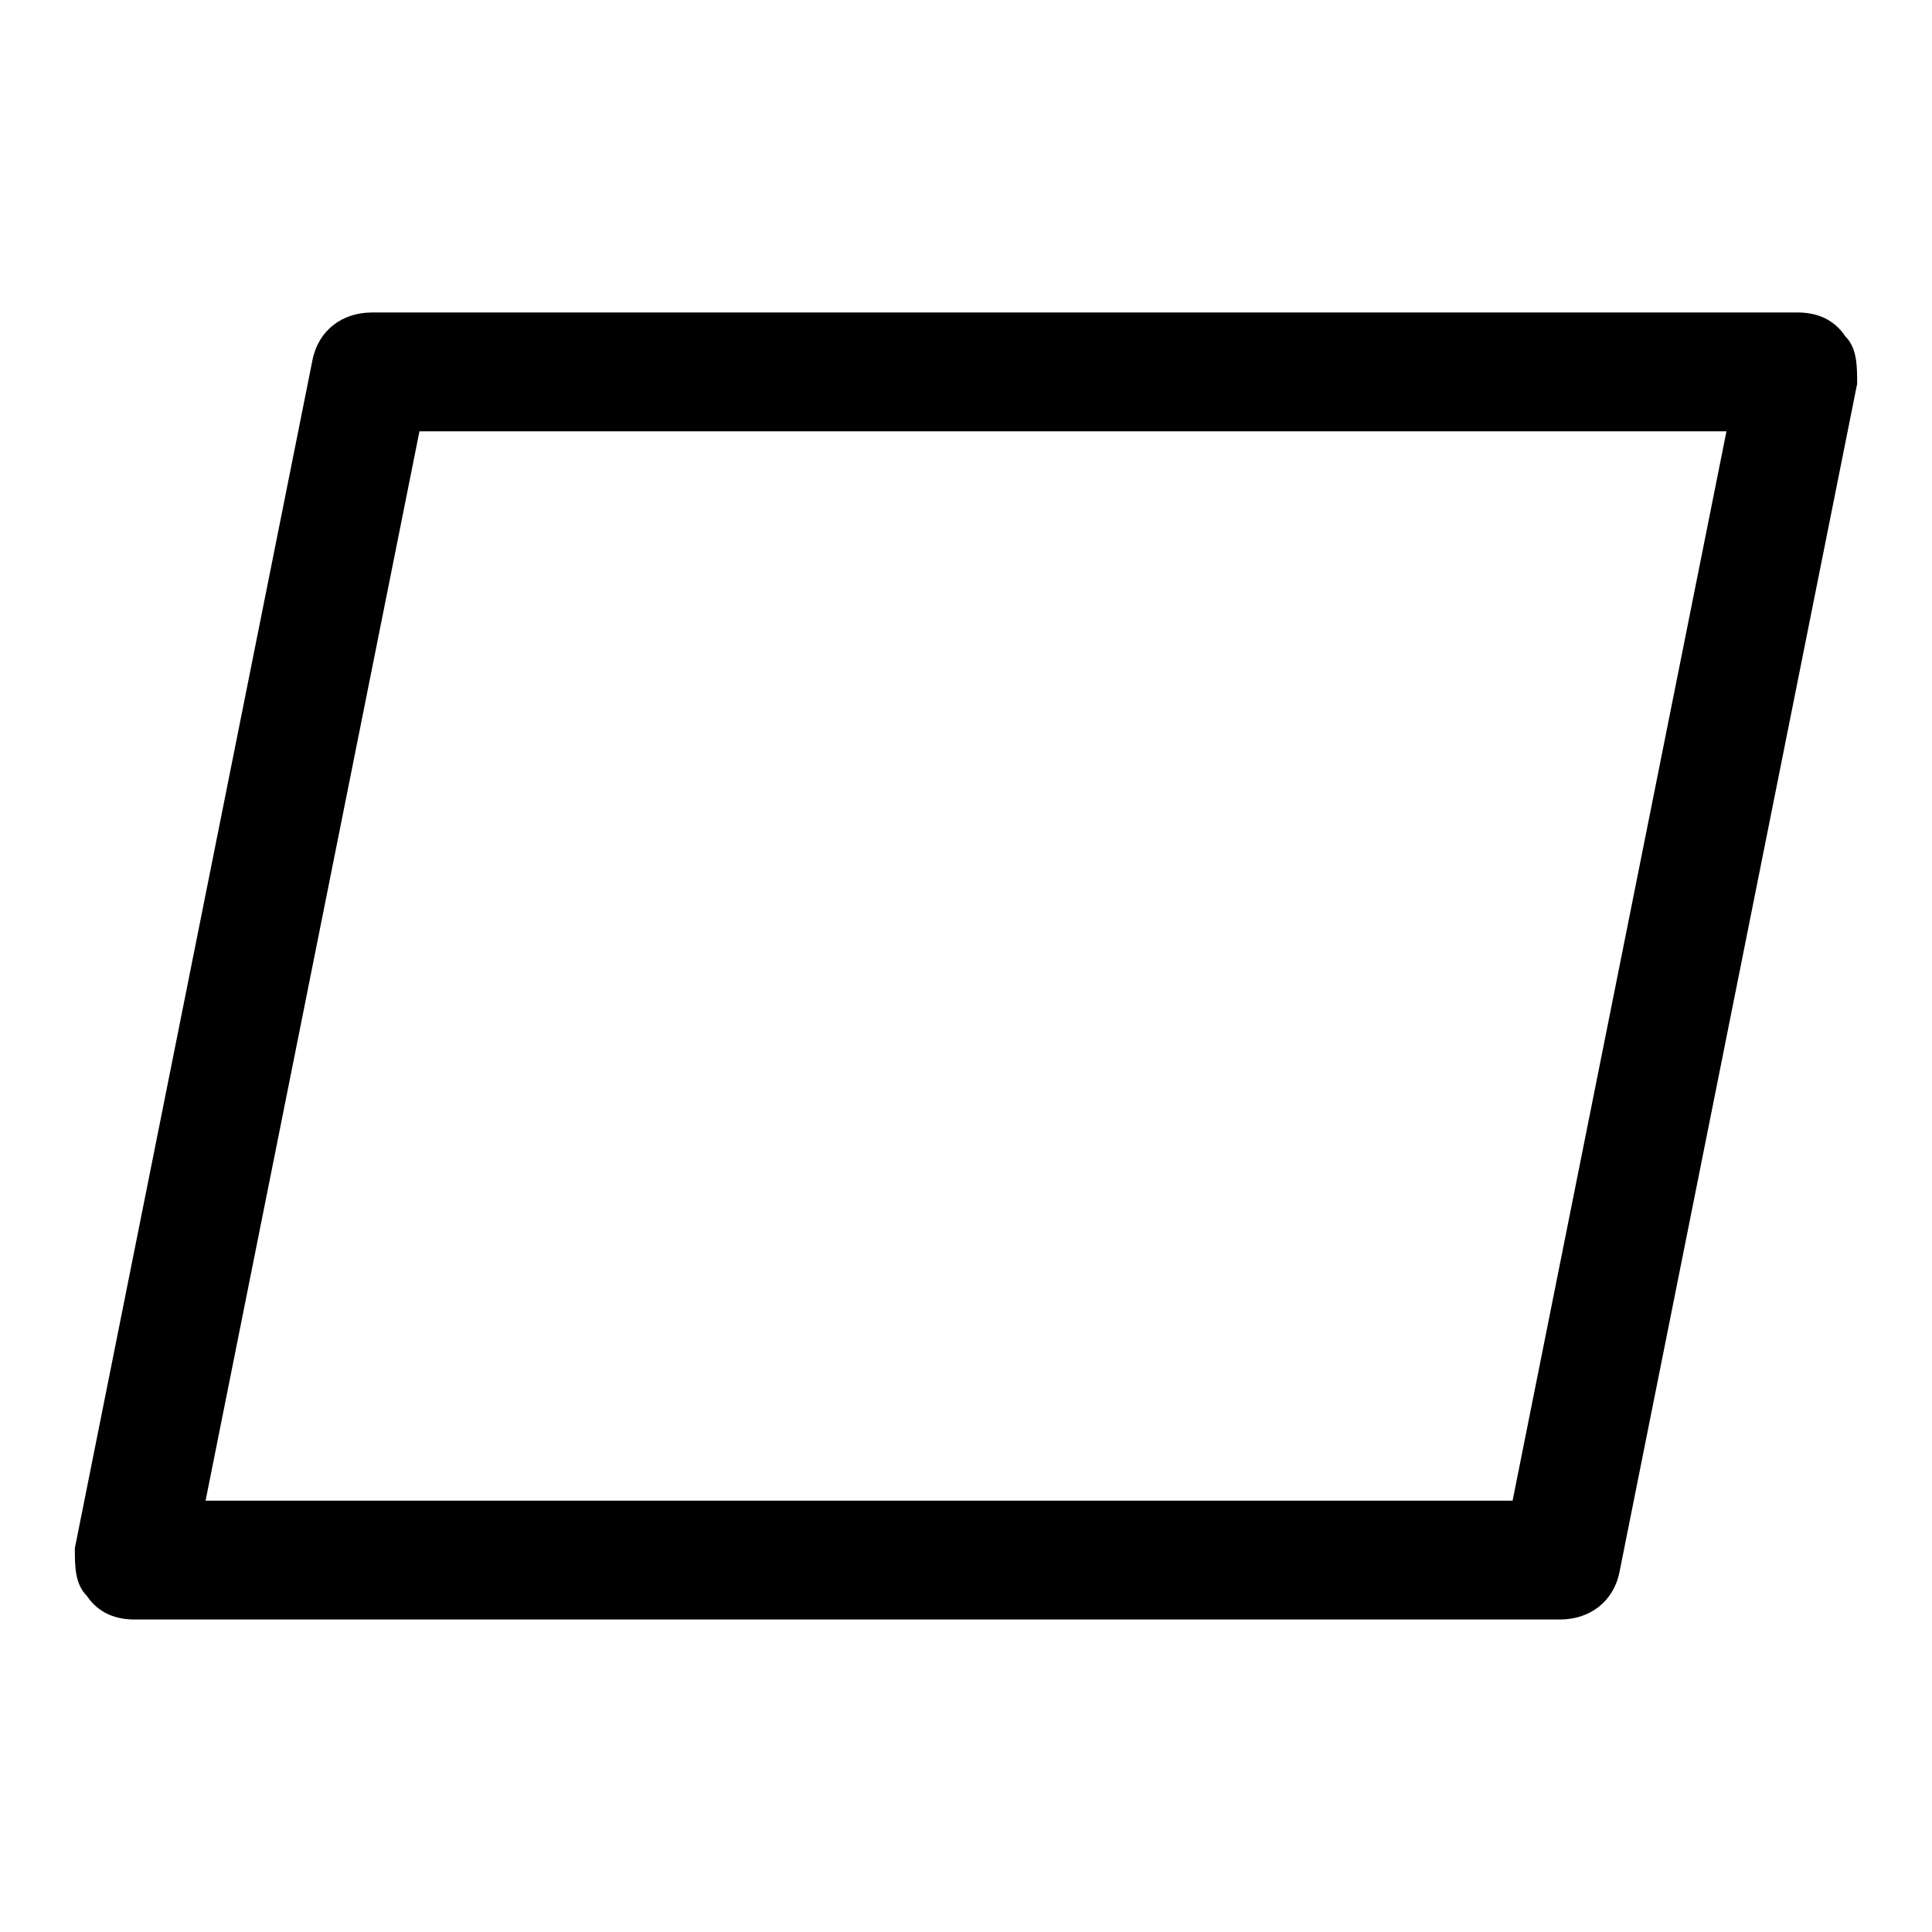 <?xml version="1.0" encoding="UTF-8"?>
<!-- Uploaded to: SVG Repo, www.svgrepo.com, Generator: SVG Repo Mixer Tools -->
<svg fill="#000000" width="800px" height="800px" version="1.1" viewBox="144 144 512 512" xmlns="http://www.w3.org/2000/svg">
 <path d="m557.44 573.18h-377.86c-4.723 0-9.445-1.574-12.594-6.297-3.152-3.148-3.152-7.875-3.152-12.598l62.977-314.88c1.574-7.867 7.875-12.594 15.746-12.594h377.86c4.723 0 9.445 1.574 12.594 6.297 3.152 3.152 3.152 7.875 3.152 12.598l-62.977 314.88c-1.574 7.871-7.871 12.594-15.746 12.594zm-358.96-31.488h346.37l56.68-283.39h-346.37z"/>
</svg>